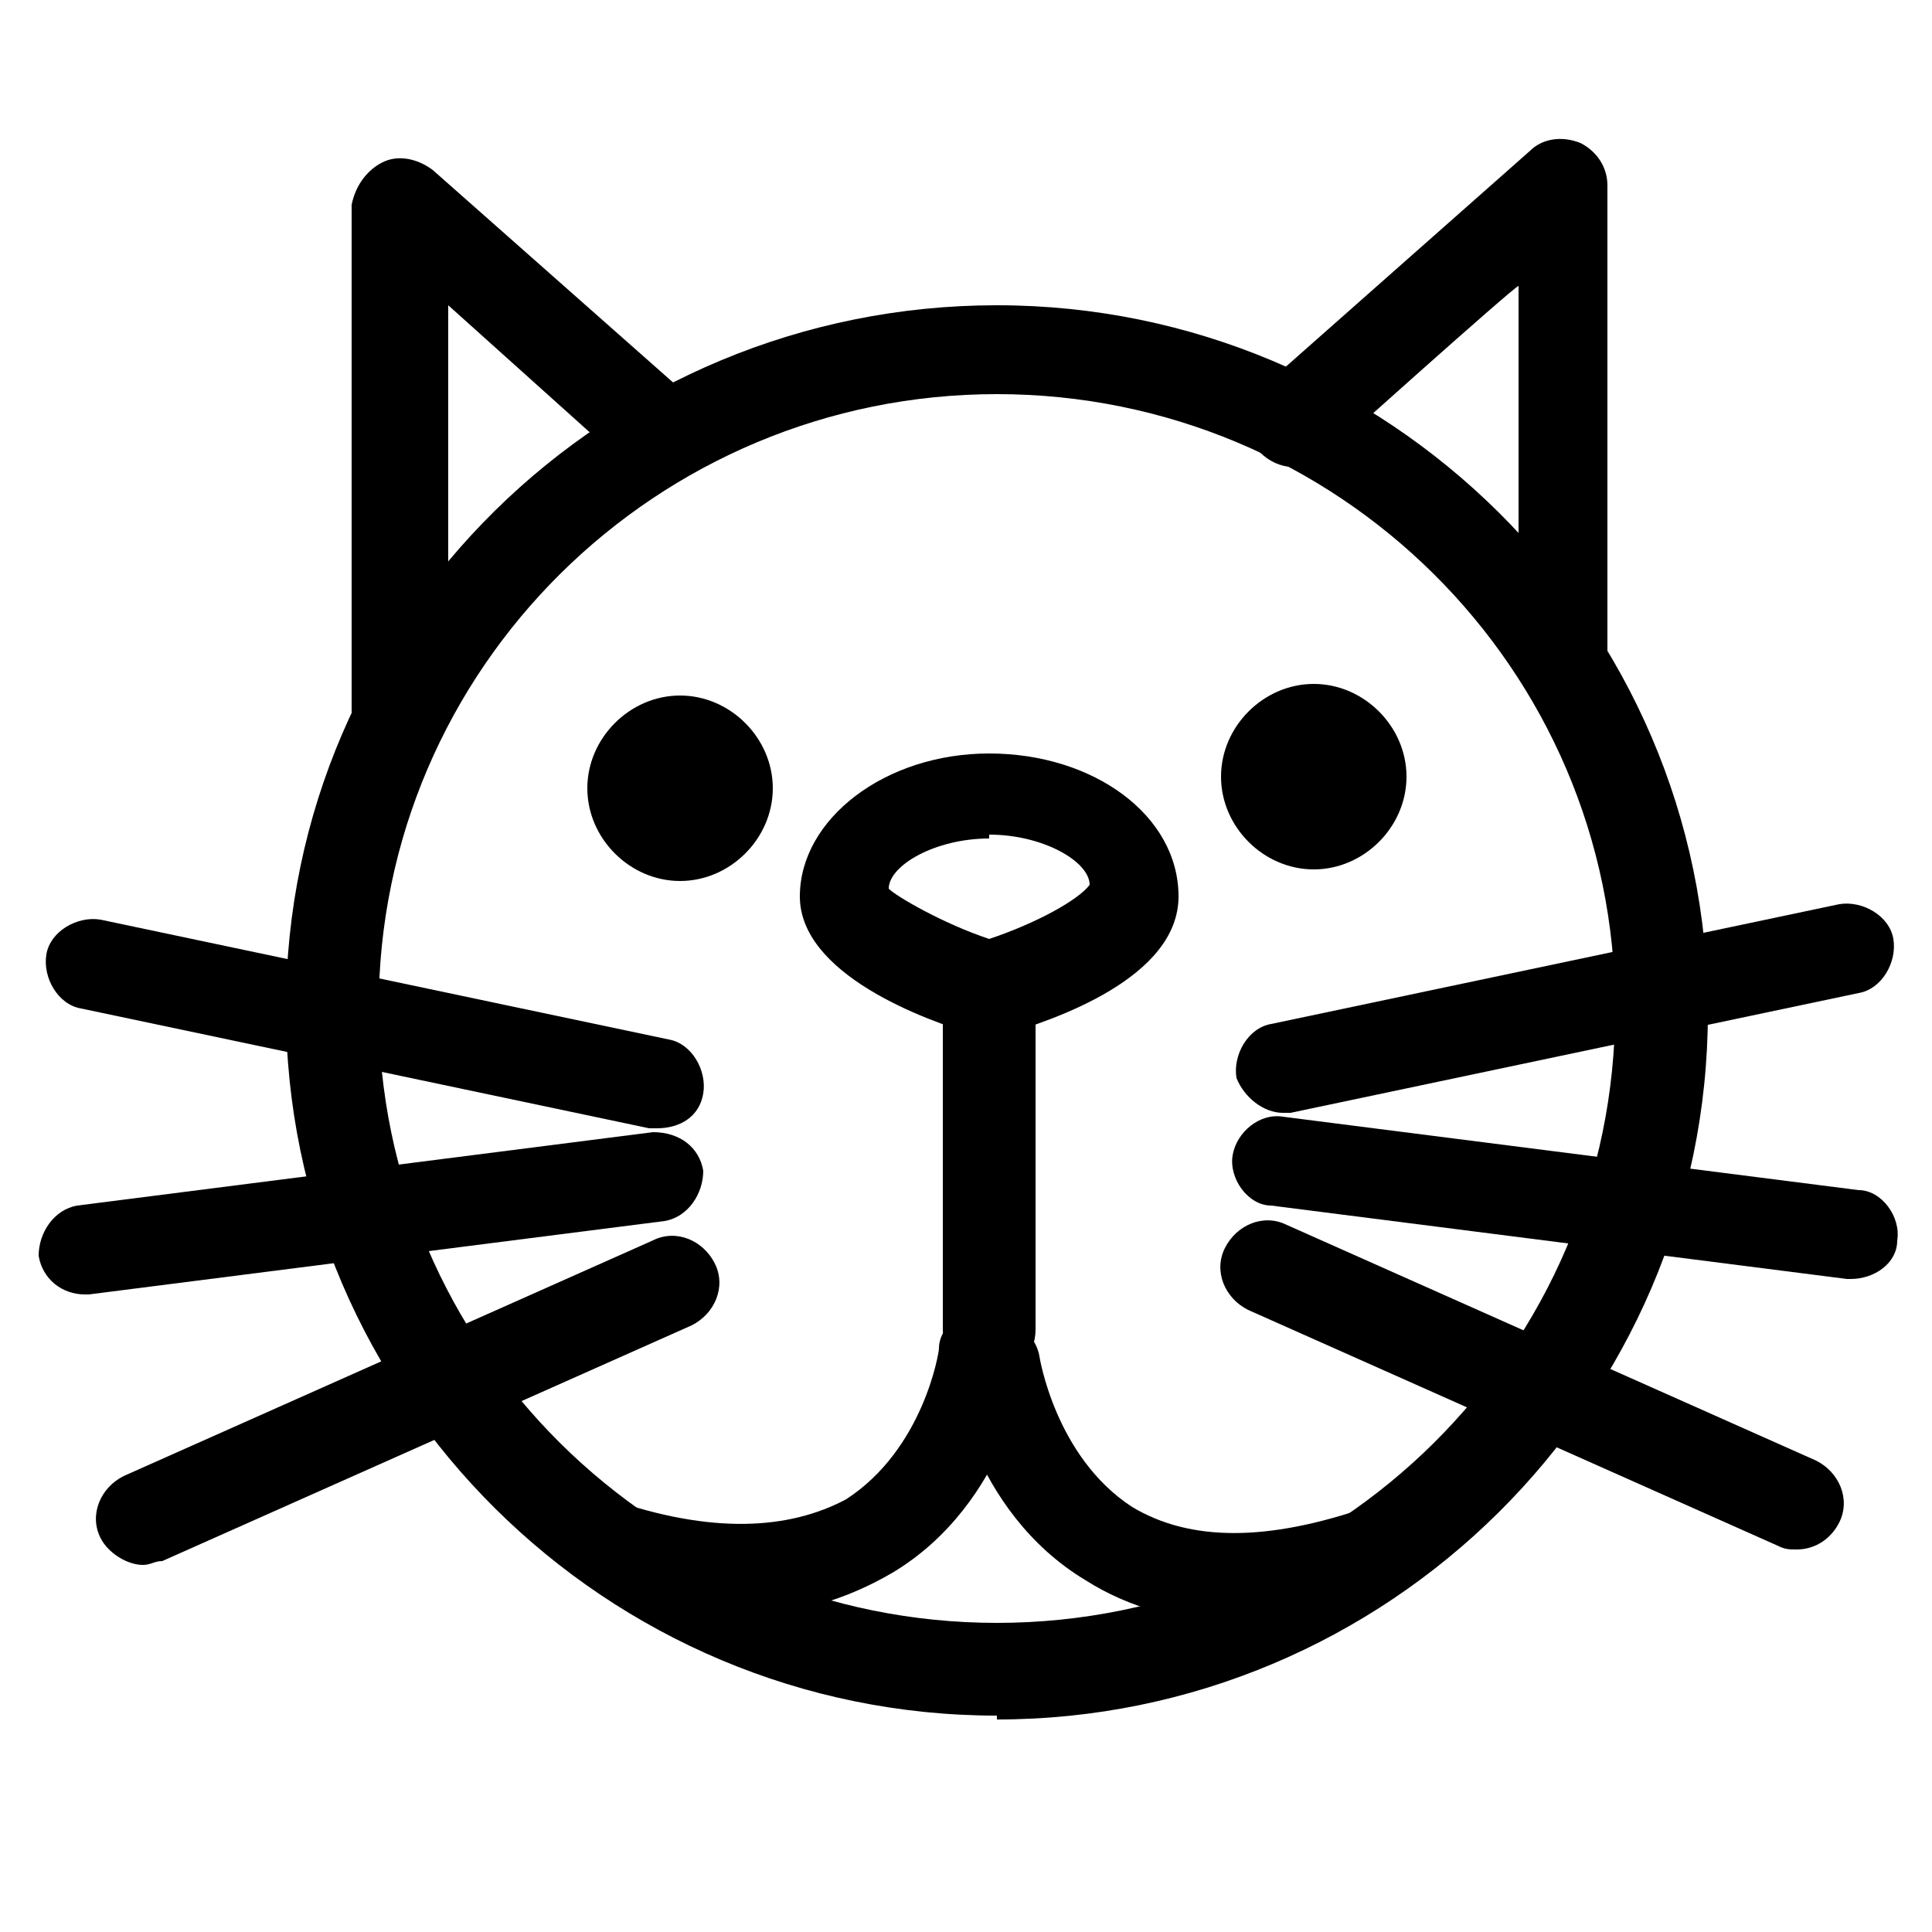 <?xml version="1.0" encoding="UTF-8"?>
<svg xmlns="http://www.w3.org/2000/svg" version="1.1" viewBox="0 0 50 50">
  <defs>
    <style>
      .cls-1 {
        fill: none;
        stroke: #000;
        stroke-linecap: round;
        stroke-linejoin: round;
        stroke-width: 1.2px;
      }

      .cls-2 {
        display: none;
      }

      .cls-3 {
        fill: #1d1d1b;
      }
    </style>
  </defs>
  <!-- Generator: Adobe Illustrator 28.6.0, SVG Export Plug-In . SVG Version: 1.2.0 Build 709)  -->
  <g>
    <g id="Vrstva_1">
      <g class="cls-2">
        <path d="M26.9,29.2c-2.2,0-3.9-1.1-3.9-2.7s1.7-2.7,3.9-2.7,3.9,1.1,3.9,2.7-1.7,2.7-3.9,2.7ZM26.9,26c-1,0-1.7.4-1.7.6,0,0,.7.5,1.7.5s1.6-.3,1.7-.5c-.1-.2-.7-.5-1.7-.5ZM28.6,26.6h0,0Z"/>
        <g>
          <circle cx="20.6" cy="23.2" r="1.1"/>
          <path d="M20.6,25.1c-1.1,0-2-.9-2-2s.9-2,2-2,2,.9,2,2-.9,2-2,2ZM20.6,22.9c-.1,0-.2.1-.2.2,0,.3.5.3.5,0,0-.1-.1-.2-.2-.2Z"/>
        </g>
        <g>
          <circle cx="33.1" cy="23.2" r="1.1"/>
          <path d="M33.1,25.1c-1.1,0-2-.9-2-2s.9-2,2-2,2,.9,2,2-.9,2-2,2ZM33.1,22.9c-.1,0-.2.1-.2.2,0,.3.5.3.5,0s-.1-.2-.2-.2Z"/>
        </g>
        <path d="M44.6,29.3c-.8,0-1.6-.3-2.2-.8-1.6-1.1-1.7-3.2-1.8-5.2-.2-3.3-.5-5.2-3.8-5.3-.6,0-1.1-.5-1-1.1,0-.6.5-1.1,1.1-1,5.5.2,5.7,4.5,5.9,7.3,0,1.6.2,3.1.9,3.6.7.5,1.4.5,2.1-.1,1.4-1.2,1.8-4.3-.3-8.2-4.1-7.6-12.2-4.5-12.6-4.3-.5.2-1.2,0-1.4-.6-.2-.5,0-1.2.6-1.4.1,0,10.2-4,15.3,5.3,2.7,5,1.9,9.1-.2,10.9-.7.7-1.6,1-2.5,1Z"/>
        <path d="M4.4,19.3s0,0-.1,0c-1.8,0-3.2-1.3-3.6-3.1-.5-2.7,1.4-6.4,6.6-8.6,9.8-4.2,15.2,5.2,15.3,5.3.3.5.1,1.2-.4,1.5-.5.3-1.2.1-1.5-.4-.2-.3-4.6-7.8-12.6-4.4-4.2,1.8-5.7,4.5-5.4,6.3.2.8.7,1.4,1.6,1.4.9,0,2-.8,3.1-1.8,2.5-2,5.9-4.7,10.7-.7.5.4.5,1,.1,1.5-.4.5-1,.5-1.5.1-3.5-2.9-5.6-1.2-8,.7-1.4,1.1-2.8,2.2-4.4,2.2Z"/>
        <path d="M33.8,42.5c-1.2,0-2.7-.2-4.1-1.1-2-1.2-3.3-3.4-3.9-6.3-.1-.6.2-1.1.8-1.3.6-.1,1.1.2,1.3.8.5,2.4,1.5,4.1,3,5,2,1.2,4.2.7,4.7.6,1.7-.4,2.8-1.4,3.5-2.9,3-6.3-3.3-19.7-3.3-19.8-.3-.5,0-1.2.5-1.4.5-.3,1.2,0,1.4.5.3.6,6.7,14.4,3.3,21.6-1,2.1-2.6,3.4-4.9,4-.4.1-1.2.3-2.2.3Z"/>
        <path d="M19.8,42.4c-1,0-1.9-.2-2.2-.3-2.2-.6-3.8-1.9-4.8-3.9-3.5-7.5,3.4-22.5,3.7-23.2.2-.5.9-.8,1.4-.5.5.2.8.9.5,1.4,0,.1-6.8,14.8-3.7,21.4.7,1.4,1.8,2.4,3.4,2.8.4.1,2.7.6,4.7-.6,1.5-.9,2.5-2.6,3-5,.1-.6.7-.9,1.3-.8.6.1.9.7.8,1.3-.6,3-1.9,5.1-3.9,6.3-1.4.9-2.9,1.1-4.1,1.1Z"/>
        <path d="M22,14.4c-.3,0-.7-.2-.9-.5-.3-.5-.2-1.2.3-1.5,7-4.6,11.3,0,11.4.1.4.4.4,1.1,0,1.5-.4.4-1.1.4-1.5,0-.1-.1-3.2-3.3-8.6.2-.2.1-.4.2-.6.2Z"/>
        <path class="cls-1" d="M31.3,13.5"/>
        <path d="M26.8,42.5c-1.5,0-2.8-.7-3.5-1.4-.4-.4-.4-1.1,0-1.5.4-.4,1.1-.4,1.5,0,.3.3,2,1.7,3.9,0,.4-.4,1.1-.3,1.5,0,.4.4.3,1.1,0,1.5-1.1,1-2.3,1.4-3.3,1.4Z"/>
        <path d="M26.9,36c-.6,0-1.1-.5-1.1-1.1v-6.7c0-.6.5-1.1,1.1-1.1s1.1.5,1.1,1.1v6.7c0,.6-.5,1.1-1.1,1.1Z"/>
      </g>
      <g class="cls-2">
        <g>
          <path d="M31.4,39.2c-.4,0-.8-.3-.9-.7-.1-.5.2-1,.7-1.1l11.4-2.4c.5-.1,1,.2,1.1.7.1.5-.2,1-.7,1.1l-11.4,2.4c0,0-.1,0-.2,0Z"/>
          <path d="M42.9,42.6s0,0-.1,0l-11.5-1.5c-.5,0-.9-.5-.8-1,0-.5.5-.9,1-.8l11.5,1.5c.5,0,.9.5.8,1,0,.5-.5.8-.9.8Z"/>
          <path d="M41.7,48c-.1,0-.3,0-.4,0l-10.6-4.7c-.5-.2-.7-.7-.5-1.2.2-.5.7-.7,1.2-.5l10.6,4.7c.5.2.7.7.5,1.2-.2.3-.5.5-.8.5Z"/>
        </g>
        <g>
          <path d="M18.2,39.2c0,0-.1,0-.2,0l-11.4-2.4c-.5-.1-.8-.6-.7-1.1.1-.5.6-.8,1.1-.7l11.4,2.4c.5.1.8.6.7,1.1,0,.4-.5.7-.9.7Z"/>
          <path d="M6.7,42.5c-.5,0-.8-.3-.9-.8,0-.5.3-1,.8-1l11.5-1.5c.5,0,1,.3,1,.8,0,.5-.3,1-.8,1l-11.5,1.5s0,0-.1,0Z"/>
          <path d="M7.9,47.9c-.3,0-.7-.2-.8-.5-.2-.5,0-1,.5-1.2l10.6-4.7c.5-.2,1,0,1.2.5.2.5,0,1-.5,1.2l-10.6,4.7c-.1,0-.2,0-.4,0Z"/>
        </g>
        <path d="M25,37.9c-.2,0-.3,0-.4-.1-.9-.5-2.3-1.4-2.3-2.5s1.2-2.2,2.7-2.2,2.7,1,2.7,2.2-1.4,2.1-2.2,2.5c-.1,0-.3.1-.4.1ZM25,34.8c-.6,0-.9.3-.9.4,0,0,.5.4.9.7.4-.3.7-.5.9-.7,0-.1-.4-.4-.9-.4Z"/>
        <g>
          <circle cx="16.4" cy="33.4" r="1.1"/>
          <path d="M16.4,35.3c-1,0-1.9-.8-1.9-1.9s.8-1.9,1.9-1.9,1.9.8,1.9,1.9-.8,1.9-1.9,1.9ZM16.4,33c-.2,0-.4.2-.4.4s.2.4.4.4.4-.2.4-.4-.2-.4-.4-.4Z"/>
        </g>
        <g>
          <circle cx="32.9" cy="33.4" r="1.1"/>
          <path d="M32.9,35.3c-1,0-1.9-.8-1.9-1.9s.8-1.9,1.9-1.9,1.9.8,1.9,1.9-.8,1.9-1.9,1.9ZM32.9,33c-.2,0-.4.2-.4.4s.2.4.4.4.4-.2.4-.4-.2-.4-.4-.4Z"/>
        </g>
        <path d="M25,45.8c-7.8,0-14.2-6.3-14.2-14.1s6.4-14.1,14.2-14.1,14.2,6.3,14.2,14.1-6.4,14.1-14.2,14.1ZM25,19.4c-6.8,0-12.4,5.5-12.4,12.3s5.6,12.3,12.4,12.3,12.4-5.5,12.4-12.3-5.6-12.3-12.4-12.3Z"/>
        <path d="M16,22.6c-.3,0-.5-.1-.7-.4-1-1.3-10.1-13.1-8.8-18.5.3-1.1.9-1.9,1.9-2.4.9-.4,1.9-.4,2.8,0,4.8,2.3,8.5,16.5,8.9,18.1.1.5-.2,1-.7,1.1-.5.1-1-.2-1.1-.7-1-4.2-4.5-15.3-7.9-16.9-.4-.2-.8-.2-1.2,0-.5.2-.8.6-.9,1.1-.9,3.9,5.8,13.6,8.5,17,.3.4.2,1-.2,1.3-.2.1-.4.2-.6.2Z"/>
        <path d="M21.3,44.8c-.8,0-1.7-.2-2.7-.5-.5-.2-.7-.7-.5-1.2.2-.5.7-.7,1.2-.5,1.6.6,2.7.6,3.5,0,1.5-1.1,1.4-4.3,1.3-5.4,0-.5.3-1,.8-1,.5,0,1,.3,1,.8,0,.2.6,5.1-2,7.1-.7.6-1.6.9-2.6.9Z"/>
        <path d="M28.7,44.7c-1,0-1.9-.3-2.6-.9-2.6-2-2-6.9-2-7.1,0-.5.5-.9,1-.8.5,0,.9.5.8,1-.1,1.1-.2,4.3,1.3,5.4.8.6,1.9.6,3.5,0,.5-.2,1,0,1.2.5.2.5,0,1-.5,1.2-1,.4-1.9.5-2.7.5Z"/>
        <path d="M33.5,21.8c-.2,0-.4,0-.5-.2-.4-.3-.5-.9-.2-1.3,1-1.4,3.5-5.1,3.7-5.5.2-.3.6-.5.9-.4.4,0,.7.3.7.7.5,2.1,1.6,3.5,3.1,3.9.9.3,1.6,0,1.9-.2,1-1,.5-2.5-.1-3.6-1.6-2.9-5.4-5.3-6.8-4.9-1.6.5-4.1,5.8-5.3,9.4-.2.5-.7.7-1.2.6-.5-.2-.7-.7-.6-1.2.5-1.6,3.4-9.7,6.5-10.6,2.5-.8,7,2.5,8.9,5.8,1.3,2.3,1.3,4.4-.2,5.8-.9.8-2.3,1.1-3.7.7-1.6-.5-2.9-1.7-3.7-3.4-1.1,1.6-2.6,3.9-2.7,4-.2.3-.5.4-.8.4Z"/>
      </g>
      <g>
        <path d="M25.6,26.8c-.1,0-.2,0-.3,0-1.4-.4-4.6-1.6-4.6-3.6s2.2-3.7,4.9-3.7,4.9,1.6,4.9,3.7-3.2,3.2-4.6,3.6c-.1,0-.2,0-.3,0ZM25.6,21.7c-1.4,0-2.6.7-2.6,1.3.2.2,1.4.9,2.6,1.3,1.2-.4,2.3-1,2.6-1.4,0-.6-1.2-1.3-2.6-1.3Z"/>
        <g>
          <circle cx="17.6" cy="20.3" r="1.5"/>
          <path d="M17.6,22.8c-1.3,0-2.4-1.1-2.4-2.4s1.1-2.4,2.4-2.4,2.4,1.1,2.4,2.4-1.1,2.4-2.4,2.4ZM17.6,19.8c-.3,0-.5.2-.5.5s.2.5.5.5.5-.2.5-.5-.2-.5-.5-.5Z"/>
        </g>
        <g>
          <circle cx="34" cy="20.1" r="1.5"/>
          <path d="M34,22.5c-1.3,0-2.4-1.1-2.4-2.4s1.1-2.4,2.4-2.4,2.4,1.1,2.4,2.4-1.1,2.4-2.4,2.4ZM34,19.5c-.3,0-.5.2-.5.5s.2.5.5.5.5-.2.5-.5-.2-.5-.5-.5Z"/>
        </g>
        <path d="M25.6,35.6c-.7,0-1.2-.5-1.2-1.2v-8.9c0-.7.5-1.2,1.2-1.2s1.2.5,1.2,1.2v8.9c0,.7-.5,1.2-1.2,1.2Z"/>
        <path d="M40.5,18.4c-.6,0-1.2-1.5-1.2-2.2V7.4c-.1,0-5,4.4-5,4.4-.5.4-1.2.4-1.7-.1s-.4-1.2.1-1.7l6.9-6.1c.3-.3.8-.4,1.3-.2.4.2.7.6.7,1.1v12.5c.1.7-.4,1.2-1,1.2h0Z"/>
        <path d="M25.8,44.4c-10.1,0-18.4-8.2-18.4-18.3S15.7,7.9,25.8,7.9s18.4,8.2,18.4,18.3-8.3,18.3-18.4,18.3ZM25.8,10.2c-8.8,0-16,7.1-16,15.9s7.2,15.9,16,15.9,16-7.1,16-15.9-7.2-15.9-16-15.9Z"/>
        <path d="M10.3,18.9h0c-.7,0-1.2.5-1.2-.2V5.3c.1-.5.4-.9.8-1.1.4-.2.9-.1,1.3.2l6.9,6.1c.5.4.5.2.1.7-.4.5-1.2,1.5-1.7,1.1l-4.9-4.4v9.9c-.1.6-.6,1.2-1.3,1.2Z"/>
        <path d="M19.1,41.7c-1.3,0-2.6-1.2-4.1-1.7-.6-.2-1,.1-.7-.5.2-.6.9-1,1.5-.7,2.6.9,4.6.8,6.1,0,2-1.3,2.4-3.8,2.4-3.9,0-.6.7-1.1,1.3-1,.6,0,1.1.7,1,1.3,0,.1-.5,3.7-3.5,5.5-1.2.7-2.5,1.1-4,1.1Z"/>
        <path d="M32.1,42c-1.5,0-2.9-.4-4-1.1-3-1.8-3.5-5.4-3.5-5.5,0-.6.4-1.2,1-1.3.6,0,1.2.4,1.3,1h0s.4,2.6,2.4,3.9c1.5.9,3.5.9,6.1,0,.6-.2,1.3.1,1.5.7.2.6-.1.3-.7.5-1.5.5-2.9,1.7-4.1,1.7Z"/>
        <path d="M17,29.2c0,0-.2,0-.2,0l-14.7-3.1c-.6-.1-1-.8-.9-1.4.1-.6.8-1,1.4-.9l14.7,3.1c.6.1,1,.8.9,1.4-.1.6-.6.9-1.2.9Z"/>
        <path d="M2.2,33.5c-.6,0-1.1-.4-1.2-1,0-.6.4-1.2,1-1.3l14.9-1.9c.7,0,1.2.4,1.3,1,0,.6-.4,1.2-1,1.3l-14.9,1.9c0,0-.1,0-.2,0Z"/>
        <path d="M3.7,40.5c-.4,0-.9-.3-1.1-.7-.3-.6,0-1.3.6-1.6l13.7-6.1c.6-.3,1.3,0,1.6.6.3.6,0,1.3-.6,1.6l-13.7,6.1c-.2,0-.3.1-.5.1Z"/>
        <g>
          <path d="M33.2,28.8c-.5,0-1-.4-1.2-.9-.1-.6.3-1.3.9-1.4l14.7-3.1c.6-.1,1.3.3,1.4.9.1.6-.3,1.3-.9,1.4l-14.7,3.1c0,0-.2,0-.2,0Z"/>
          <path d="M48,33.1s0,0-.2,0l-14.9-1.9c-.6,0-1.1-.7-1-1.3s.7-1.1,1.3-1l14.9,1.9c.6,0,1.1.7,1,1.3,0,.6-.6,1-1.2,1Z"/>
          <path d="M46.5,40.1c-.2,0-.3,0-.5-.1l-13.7-6.1c-.6-.3-.9-1-.6-1.6.3-.6,1-.9,1.6-.6l13.7,6.1c.6.3.9,1,.6,1.6-.2.4-.6.7-1.1.7Z"/>
        </g>
      </g>
      <g class="cls-2">
        <path d="M36.3,48.4c-6.1,0-15.1-2.1-23.7-11.7,0,0-.1-.2-.2-.3v-.2c-3.4-4.4-10.1-13.5-6.2-30,.4-1.8,1.8-3.3,3.5-4l1-.4c2.4-.9,5.1,0,6.4,2.3l3.8,6.3c.6,1.1.5,2.4-.3,3.4l-4.7,5.5c-.2.2-.3.5-.2.8.4,2.9,2.4,12.5,14.3,16.1.4.1.8,0,1-.3l4.6-4.6c.5-.5,1.3-.8,2-.8h0c.8,0,1.5.3,2.1.9l5.6,5.8c1.6,1.6,2,4,1.1,6.1l-.5,1.1c-.7,1.7-2.2,2.9-3.9,3.3-1.4.3-3.4.7-5.8.7ZM12.6,3.4c-.4,0-.8,0-1.2.2l-1,.4c-1.2.4-2.1,1.4-2.4,2.6-3.7,15.7,2.7,24.3,5.8,28.5v.2c11.7,12.8,23.4,11.7,28,10.6,1.2-.3,2.2-1.1,2.6-2.2l.5-1.1c.6-1.4.3-3-.8-4.1l-5.6-5.8c-.2-.2-.5-.3-.7-.3h0c-.3,0-.5.1-.7.3l-4.6,4.6h0c-.8.8-1.9,1-2.9.7-12.9-3.9-15.2-14.5-15.6-17.6-.1-.8.1-1.6.7-2.2l4.7-5.5c.3-.3.3-.8.1-1.2l-3.8-6.3c-.6-1.1-1.8-1.7-3-1.7ZM31.7,36.6h0,0Z"/>
        <path d="M18,15.6c-.3,0-.6-.2-.8-.5L10.2,3.2c-.3-.4-.1-1,.3-1.3.4-.3,1-.1,1.3.3l7,12c.3.4.1,1-.3,1.3-.1,0-.3.1-.5.1Z"/>
        <path d="M45,44.7c-.2,0-.5,0-.7-.3l-9.2-9.9c-.3-.4-.3-1,0-1.3.4-.3,1-.3,1.3,0l9.2,9.9c.3.4.3,1,0,1.3-.2.2-.4.3-.6.3Z"/>
      </g>
      <g class="cls-2">
        <path class="cls-3" d="M43.4,42.3H6.2c-2.9,0-5.2-2.3-5.2-5.2V11.6c0-2.9,2.3-5.2,5.2-5.2h37.2c2.9,0,5.2,2.3,5.2,5.2v25.4c0,2.9-2.3,5.2-5.2,5.2ZM6.2,8.8c-1.5,0-2.8,1.3-2.8,2.8v25.4c0,1.5,1.3,2.8,2.8,2.8h37.2c1.5,0,2.8-1.3,2.8-2.8V11.6c0-1.5-1.2-2.8-2.8-2.8H6.2Z"/>
        <path class="cls-3" d="M25.3,25.5c-.2,0-.5,0-.7-.2L3.6,10.6c-.5-.4-.7-1.1-.3-1.7.4-.5,1.1-.7,1.7-.3l20.3,14.2,19.1-13.4c.5-.4,1.3-.3,1.7.3.4.5.3,1.3-.3,1.7l-19.8,13.9c-.2.1-.5.2-.7.2Z"/>
      </g>
    </g>
  </g>
</svg>